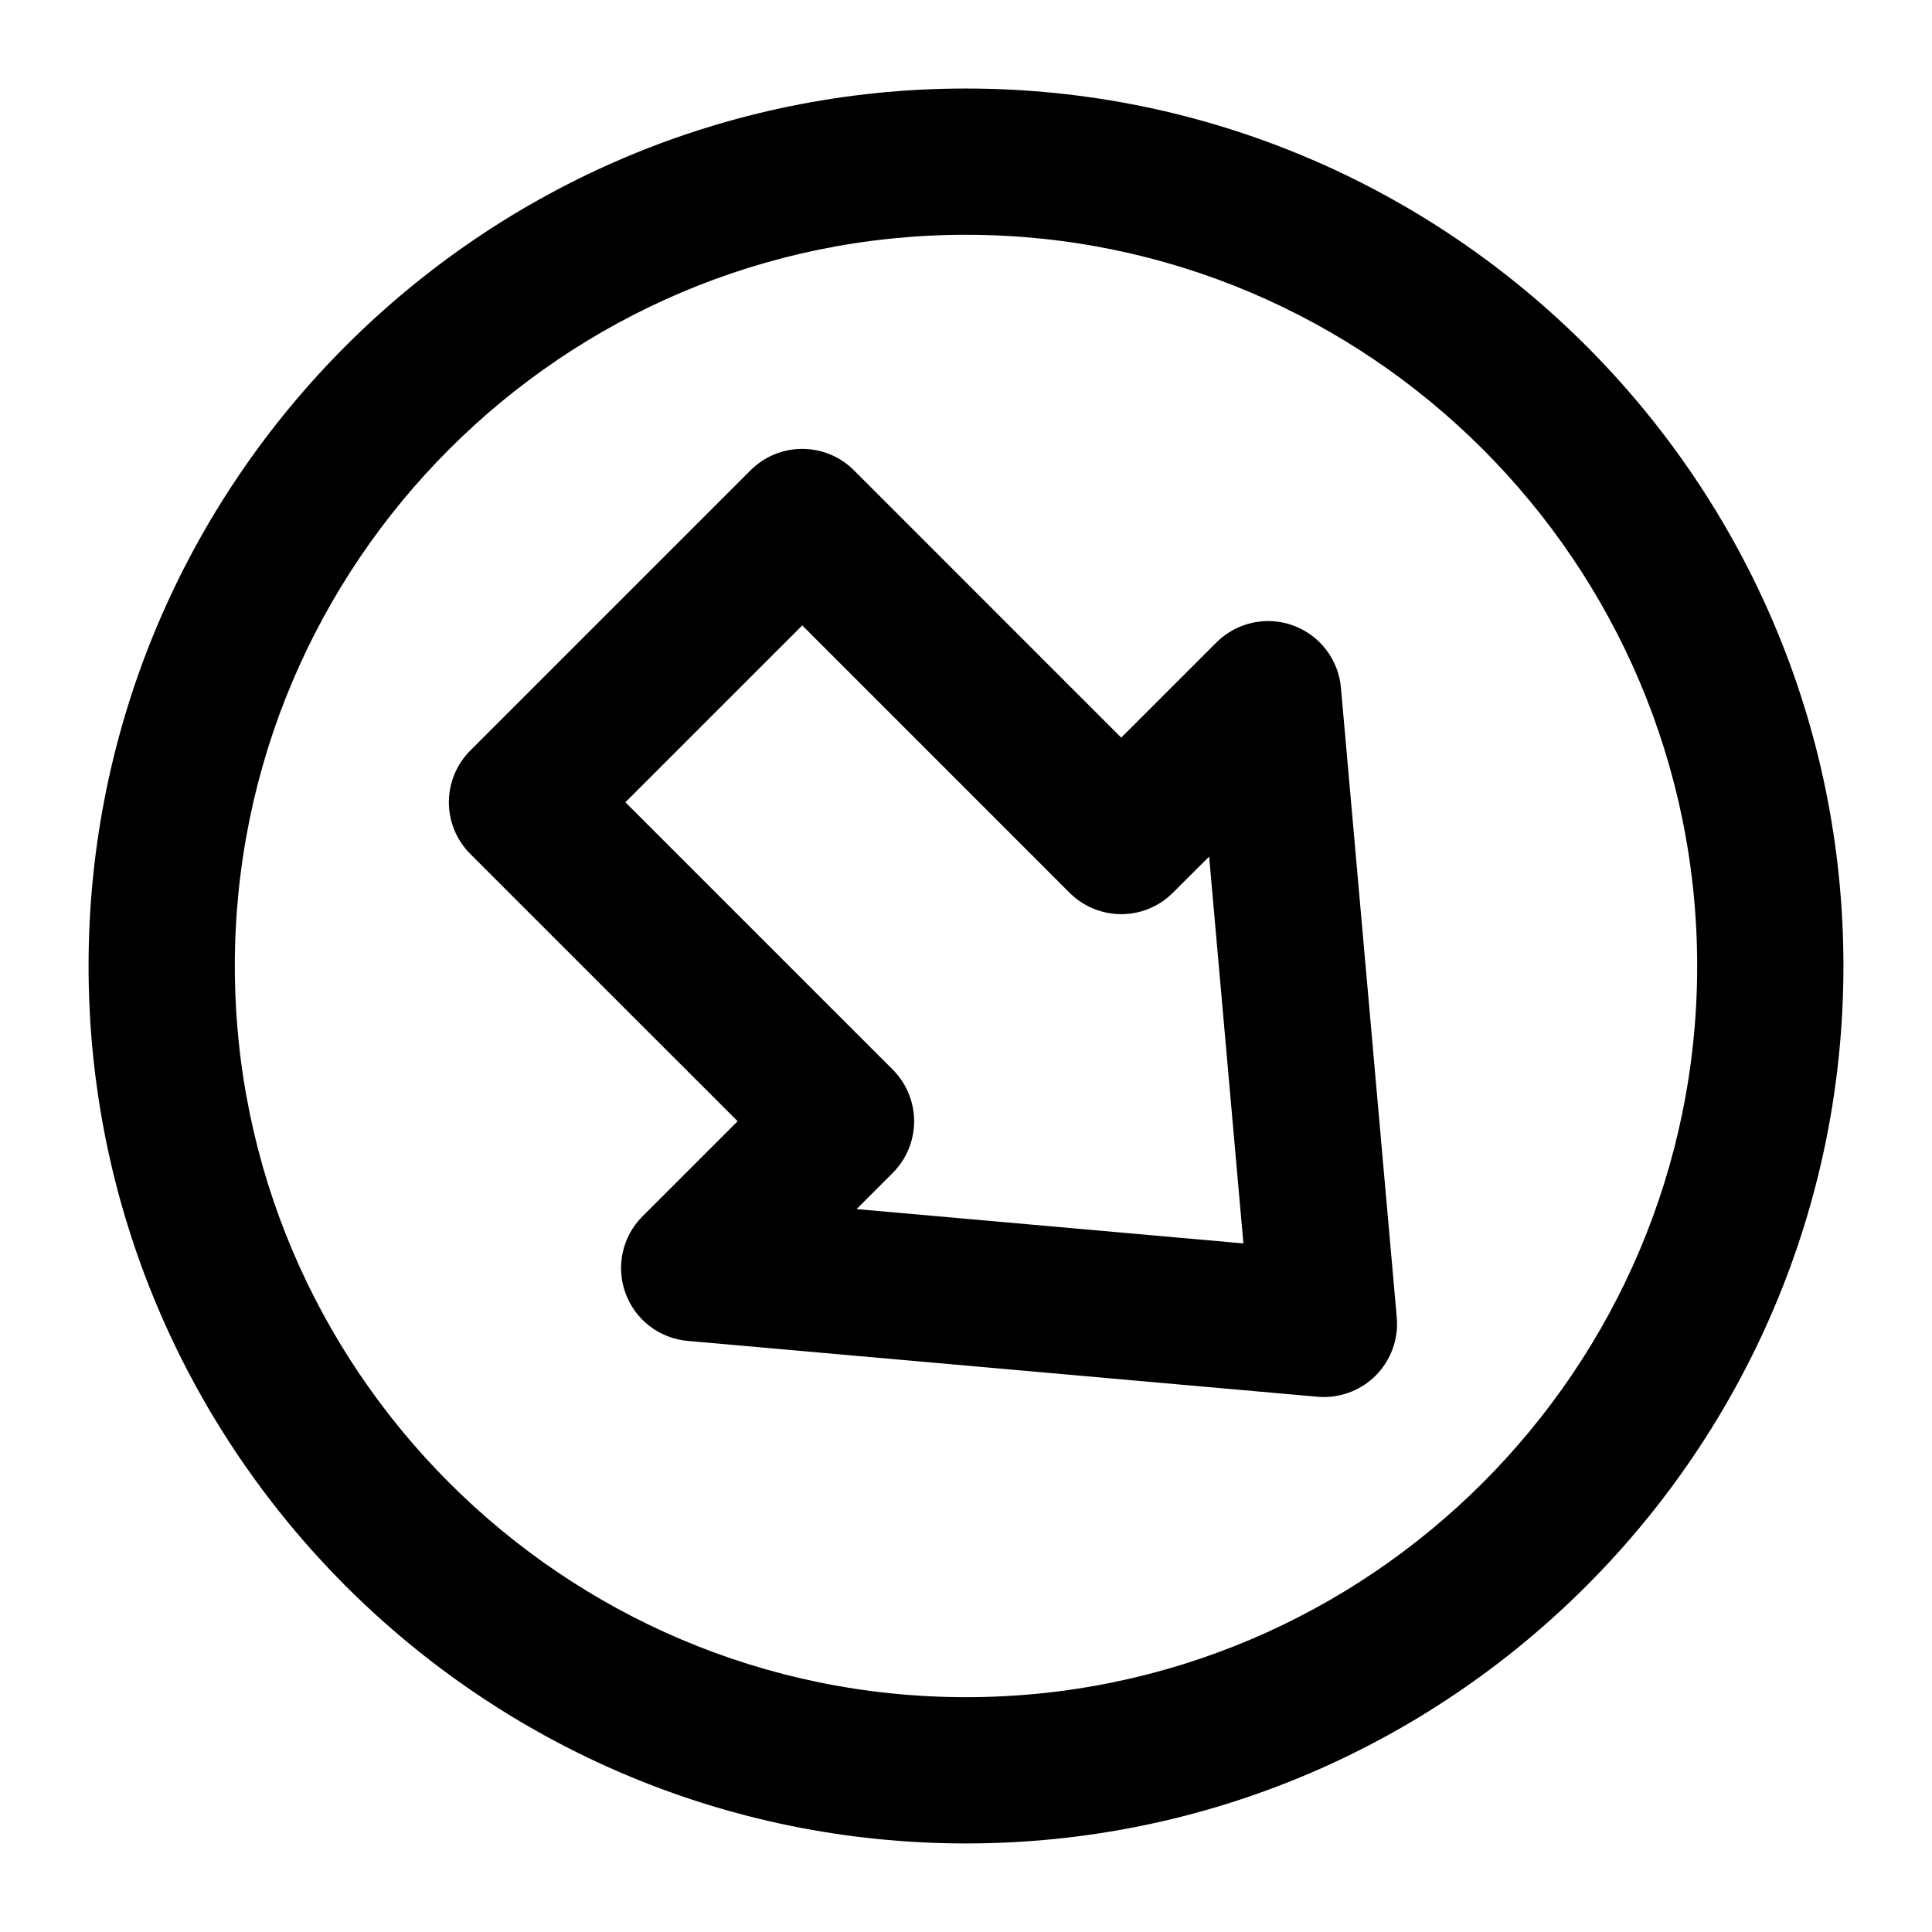 <?xml version="1.0" encoding="UTF-8"?>
<!-- Uploaded to: ICON Repo, www.svgrepo.com, Generator: ICON Repo Mixer Tools -->
<svg fill="#000000" width="800px" height="800px" version="1.1" viewBox="144 144 512 512" xmlns="http://www.w3.org/2000/svg">
 <g>
  <path d="m339.48 441.14-25.223 25.215c-5.316 5.316-7.078 13.238-4.504 20.312 2.555 7.078 8.988 12.027 16.5 12.688l166.9 14.797c0.566 0.047 1.137 0.074 1.703 0.074 5.109 0 10.047-2.023 13.699-5.676 4.051-4.059 6.113-9.699 5.602-15.414l-14.797-166.88c-0.664-7.492-5.602-13.926-12.68-16.5-7.078-2.582-14.988-0.812-20.324 4.512l-25.223 25.211-70.828-70.84c-7.57-7.57-19.832-7.57-27.402 0l-74.273 74.266c-3.633 3.633-5.676 8.562-5.676 13.699 0 5.137 2.043 10.066 5.676 13.699zm17.129-131.4 70.828 70.84c7.57 7.57 19.832 7.57 27.402 0l9.594-9.574 9.082 102.51-102.51-9.094 9.574-9.574c3.633-3.633 5.676-8.562 5.676-13.699s-2.043-10.066-5.676-13.699l-70.848-70.84z"/>
  <path d="m400 632.53c128.22 0 232.53-104.31 232.53-232.53 0-128.22-104.3-232.54-232.53-232.54-128.23-0.004-232.53 104.31-232.53 232.54 0 128.21 104.3 232.53 232.53 232.53zm0-426.31c106.84 0 193.77 86.934 193.77 193.78s-86.934 193.77-193.77 193.77-193.77-86.922-193.77-193.77c0-106.85 86.934-193.78 193.77-193.78z"/>
 </g>
</svg>